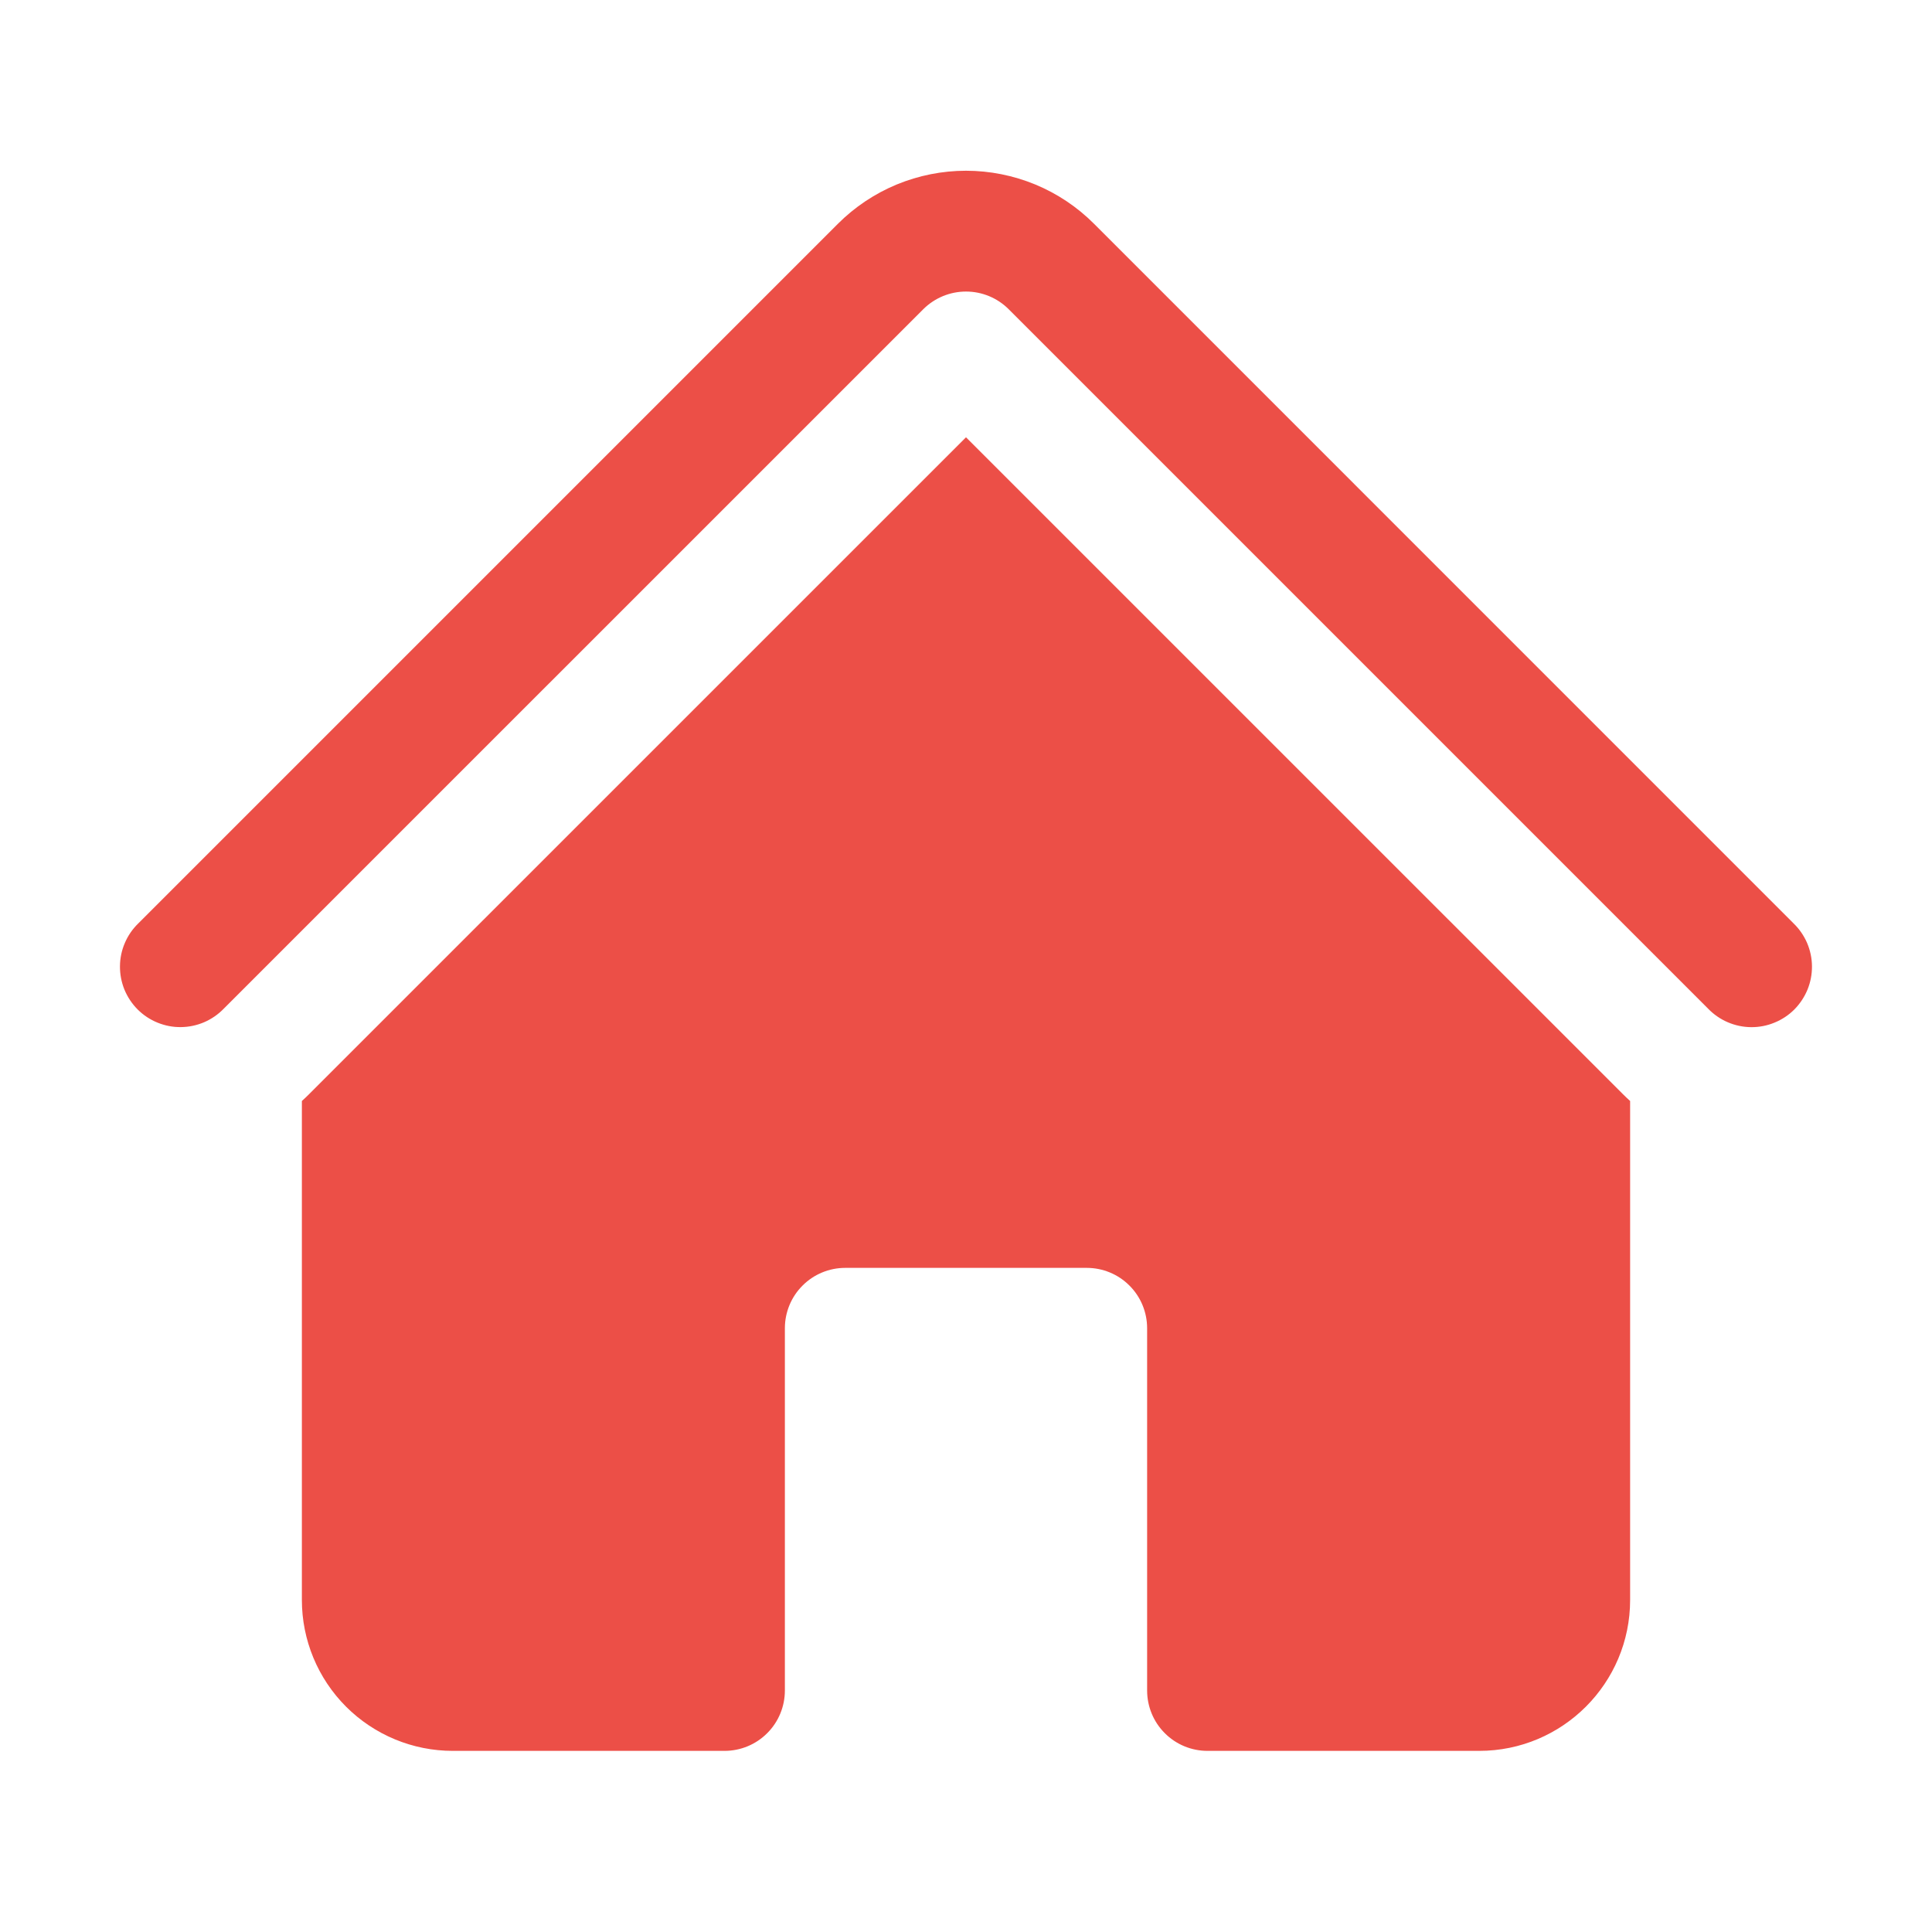 <?xml version="1.0" encoding="UTF-8"?> <svg xmlns="http://www.w3.org/2000/svg" width="32" height="32" viewBox="0 0 32 32" fill="none"><path d="M15.293 5.121C15.481 4.934 15.735 4.829 16 4.829C16.265 4.829 16.519 4.934 16.706 5.121L28.293 16.708C28.385 16.803 28.496 16.88 28.618 16.932C28.74 16.984 28.871 17.012 29.004 17.013C29.137 17.014 29.268 16.989 29.391 16.938C29.514 16.888 29.626 16.814 29.72 16.72C29.813 16.626 29.887 16.514 29.938 16.391C29.988 16.268 30.013 16.137 30.012 16.004C30.011 15.871 29.983 15.74 29.931 15.618C29.878 15.496 29.802 15.386 29.706 15.293L18.121 3.707C17.843 3.428 17.512 3.207 17.148 3.056C16.784 2.906 16.394 2.828 16 2.828C15.606 2.828 15.216 2.906 14.852 3.056C14.488 3.207 14.157 3.428 13.878 3.707L2.292 15.293C2.196 15.386 2.12 15.496 2.068 15.618C2.015 15.74 1.988 15.871 1.987 16.004C1.986 16.137 2.011 16.268 2.061 16.391C2.112 16.514 2.186 16.626 2.28 16.72C2.374 16.814 2.486 16.888 2.609 16.938C2.732 16.988 2.863 17.014 2.996 17.012C3.129 17.011 3.26 16.983 3.382 16.931C3.504 16.878 3.614 16.802 3.706 16.707L15.293 5.121Z" fill="#EC4F47"></path><path d="M16 7.243L26.879 18.121C26.919 18.161 26.959 18.199 27 18.236V26.5C27 27.88 25.88 29 24.5 29H20C19.735 29 19.48 28.895 19.293 28.707C19.105 28.52 19 28.265 19 28V22C19 21.735 18.895 21.48 18.707 21.293C18.52 21.105 18.265 21 18 21H14C13.735 21 13.48 21.105 13.293 21.293C13.105 21.48 13 21.735 13 22V28C13 28.265 12.895 28.52 12.707 28.707C12.52 28.895 12.265 29 12 29H7.5C6.837 29 6.201 28.737 5.732 28.268C5.263 27.799 5 27.163 5 26.5V18.236C5.041 18.199 5.082 18.161 5.121 18.121L16 7.243Z" fill="#EC4F47"></path></svg> 